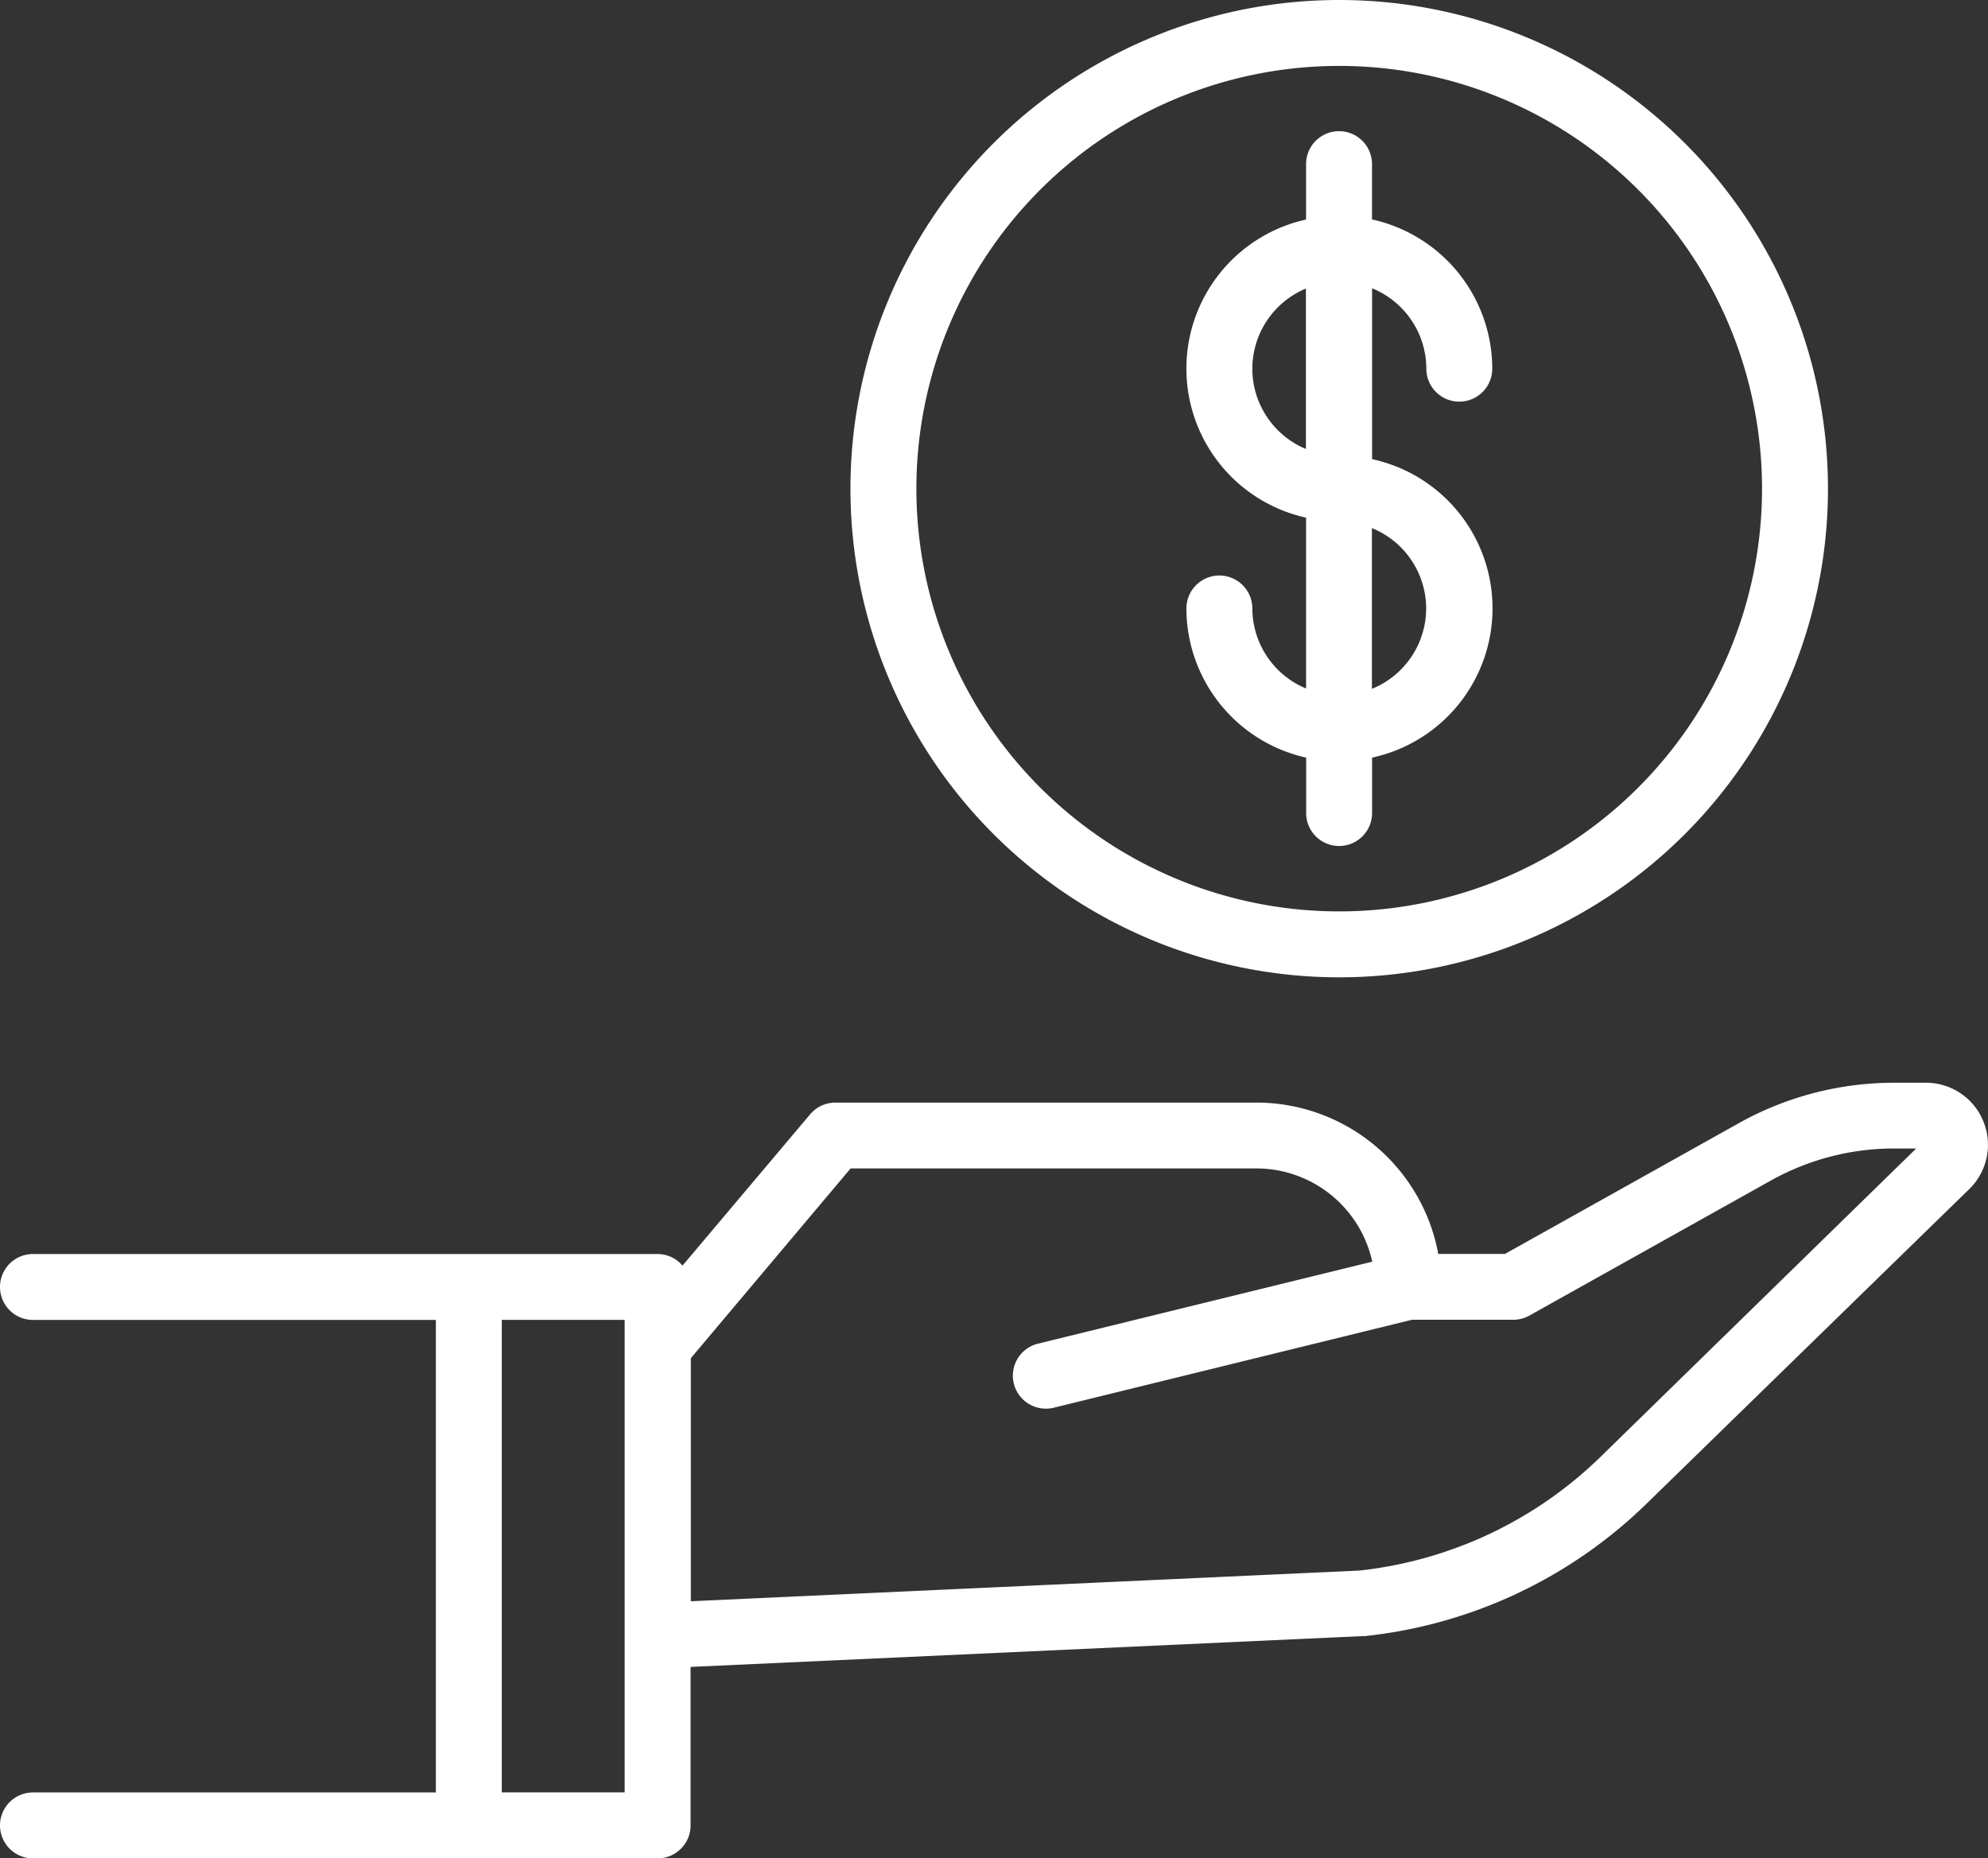 <svg xmlns="http://www.w3.org/2000/svg" width="23.64" height="22.103" viewBox="0 0 23.64 22.103">
  <rect x="0" y="0" width="23.64" height="22.103" fill="#333333" stroke="none"/>
  <g id="loan" transform="translate(-11.25 -14.682)">
    <path id="Path_2359" data-name="Path 2359" d="M34.835,72.612a.735.735,0,0,0-.684-.46H33.77a3.785,3.785,0,0,0-1.842.48l-2.782,1.556h-.793a2.2,2.2,0,0,0-2.158-1.8H21.184a.393.393,0,0,0-.3.139l-1.518,1.8a.389.389,0,0,0-.3-.138H11.642a.392.392,0,0,0,0,.784h4.791v5.62H11.642a.392.392,0,0,0,0,.784H19.07a.392.392,0,0,0,.392-.392V79.1l8-.367a.091.091,0,0,0,.022,0,5.649,5.649,0,0,0,3.34-1.569l3.845-3.749A.735.735,0,0,0,34.835,72.612Zm-16.157,7.98H17.217v-5.62h1.461Zm11.6-3.986a4.86,4.86,0,0,1-2.864,1.348l-7.949.365V75.428l1.9-2.257h4.827a1.412,1.412,0,0,1,1.376,1.109l-3.974.975a.392.392,0,0,0,.093.773.388.388,0,0,0,.094-.011l4.259-1.046h1.206a.392.392,0,0,0,.191-.05l2.871-1.606a3,3,0,0,1,1.459-.381h.269Z" transform="translate(0 -44.592)" fill="#fff"/>
    <path id="Path_2360" data-name="Path 2360" d="M62.192,26.306a5.812,5.812,0,1,0-5.812-5.812,5.812,5.812,0,0,0,5.812,5.812Zm0-10.84a5.028,5.028,0,1,1-5.028,5.028A5.028,5.028,0,0,1,62.192,15.466Z" transform="translate(-35.017)" fill="#fff"/>
    <path id="Path_2361" data-name="Path 2361" d="M75,27.326a.392.392,0,0,0-.784,0A1.82,1.82,0,0,0,75.64,29.1v.659a.392.392,0,1,0,.784,0V29.1a1.816,1.816,0,0,0,0-3.55V23.518a1.034,1.034,0,0,1,.645.956.392.392,0,1,0,.784,0,1.82,1.82,0,0,0-1.43-1.775v-.658a.392.392,0,1,0-.784,0V22.7a1.816,1.816,0,0,0,0,3.546v2.032A1.035,1.035,0,0,1,75,27.326Zm2.067,0a1.034,1.034,0,0,1-.645.956V26.37a1.034,1.034,0,0,1,.645.956ZM75,24.475a1.034,1.034,0,0,1,.637-.954v1.908A1.035,1.035,0,0,1,75,24.475Z" transform="translate(-48.858 -5.407)" fill="#fff"/>
  </g>
</svg>
